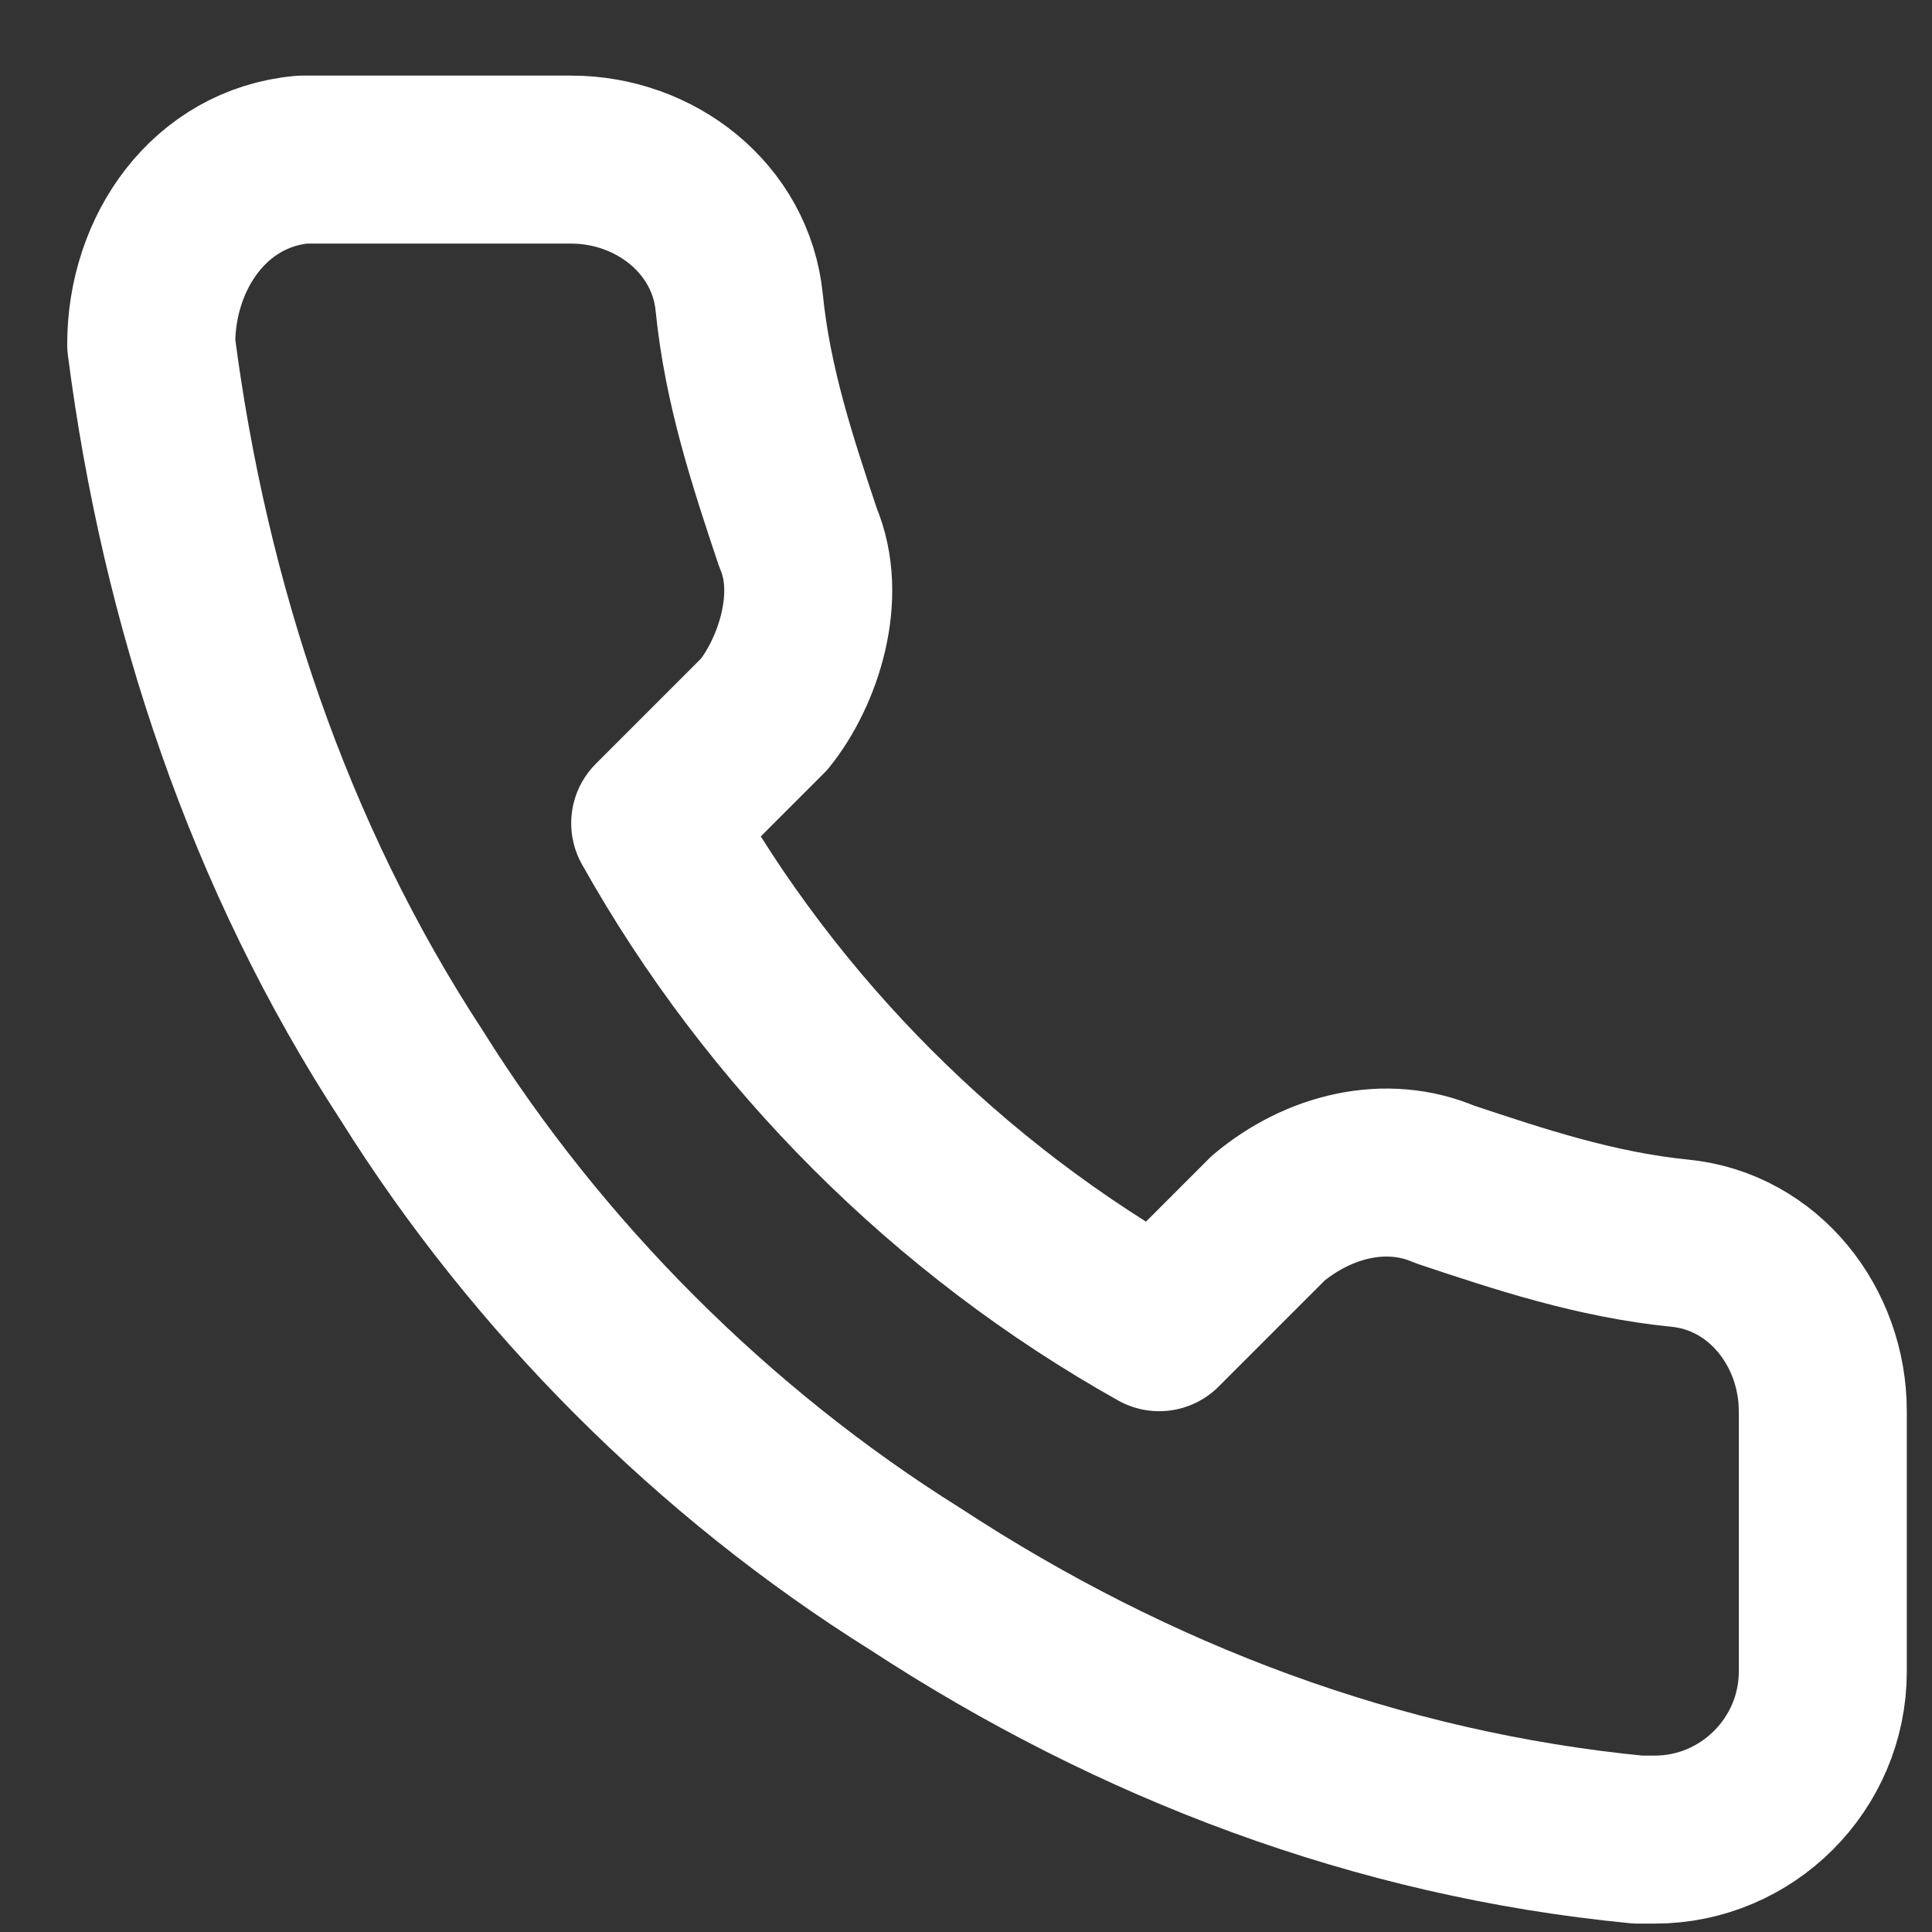 <svg width="23" height="23" viewBox="0 0 23 23" fill="none" xmlns="http://www.w3.org/2000/svg">
<rect x="0" y="0" width="23" height="23" fill="#333333" stroke="none"/>
<path d="M21.7 16.9V19.9C21.7 21 20.8 21.9 19.7 21.9C19.7 21.9 19.6 21.9 19.5 21.9C16.4 21.6 13.5 20.5 10.9 18.8C8.5 17.3 6.4 15.2 4.9 12.8C3.2 10.2 2.2 7.2 1.8 4.1C1.8 3 2.5 2 3.6 1.9C3.6 1.9 3.7 1.9 3.8 1.9H6.8C7.8 1.9 8.7 2.6 8.8 3.6C8.9 4.6 9.2 5.5 9.5 6.4C9.8 7.1 9.5 8 9.1 8.5L7.8 9.8C9.2 12.3 11.3 14.4 13.8 15.8L15.1 14.5C15.7 14 16.5 13.8 17.2 14.1C18.1 14.4 19 14.7 20 14.8C21 14.9 21.7 15.8 21.7 16.8V16.9Z" stroke="white" stroke-width="2" stroke-linecap="round" stroke-linejoin="round"/>
</svg>
